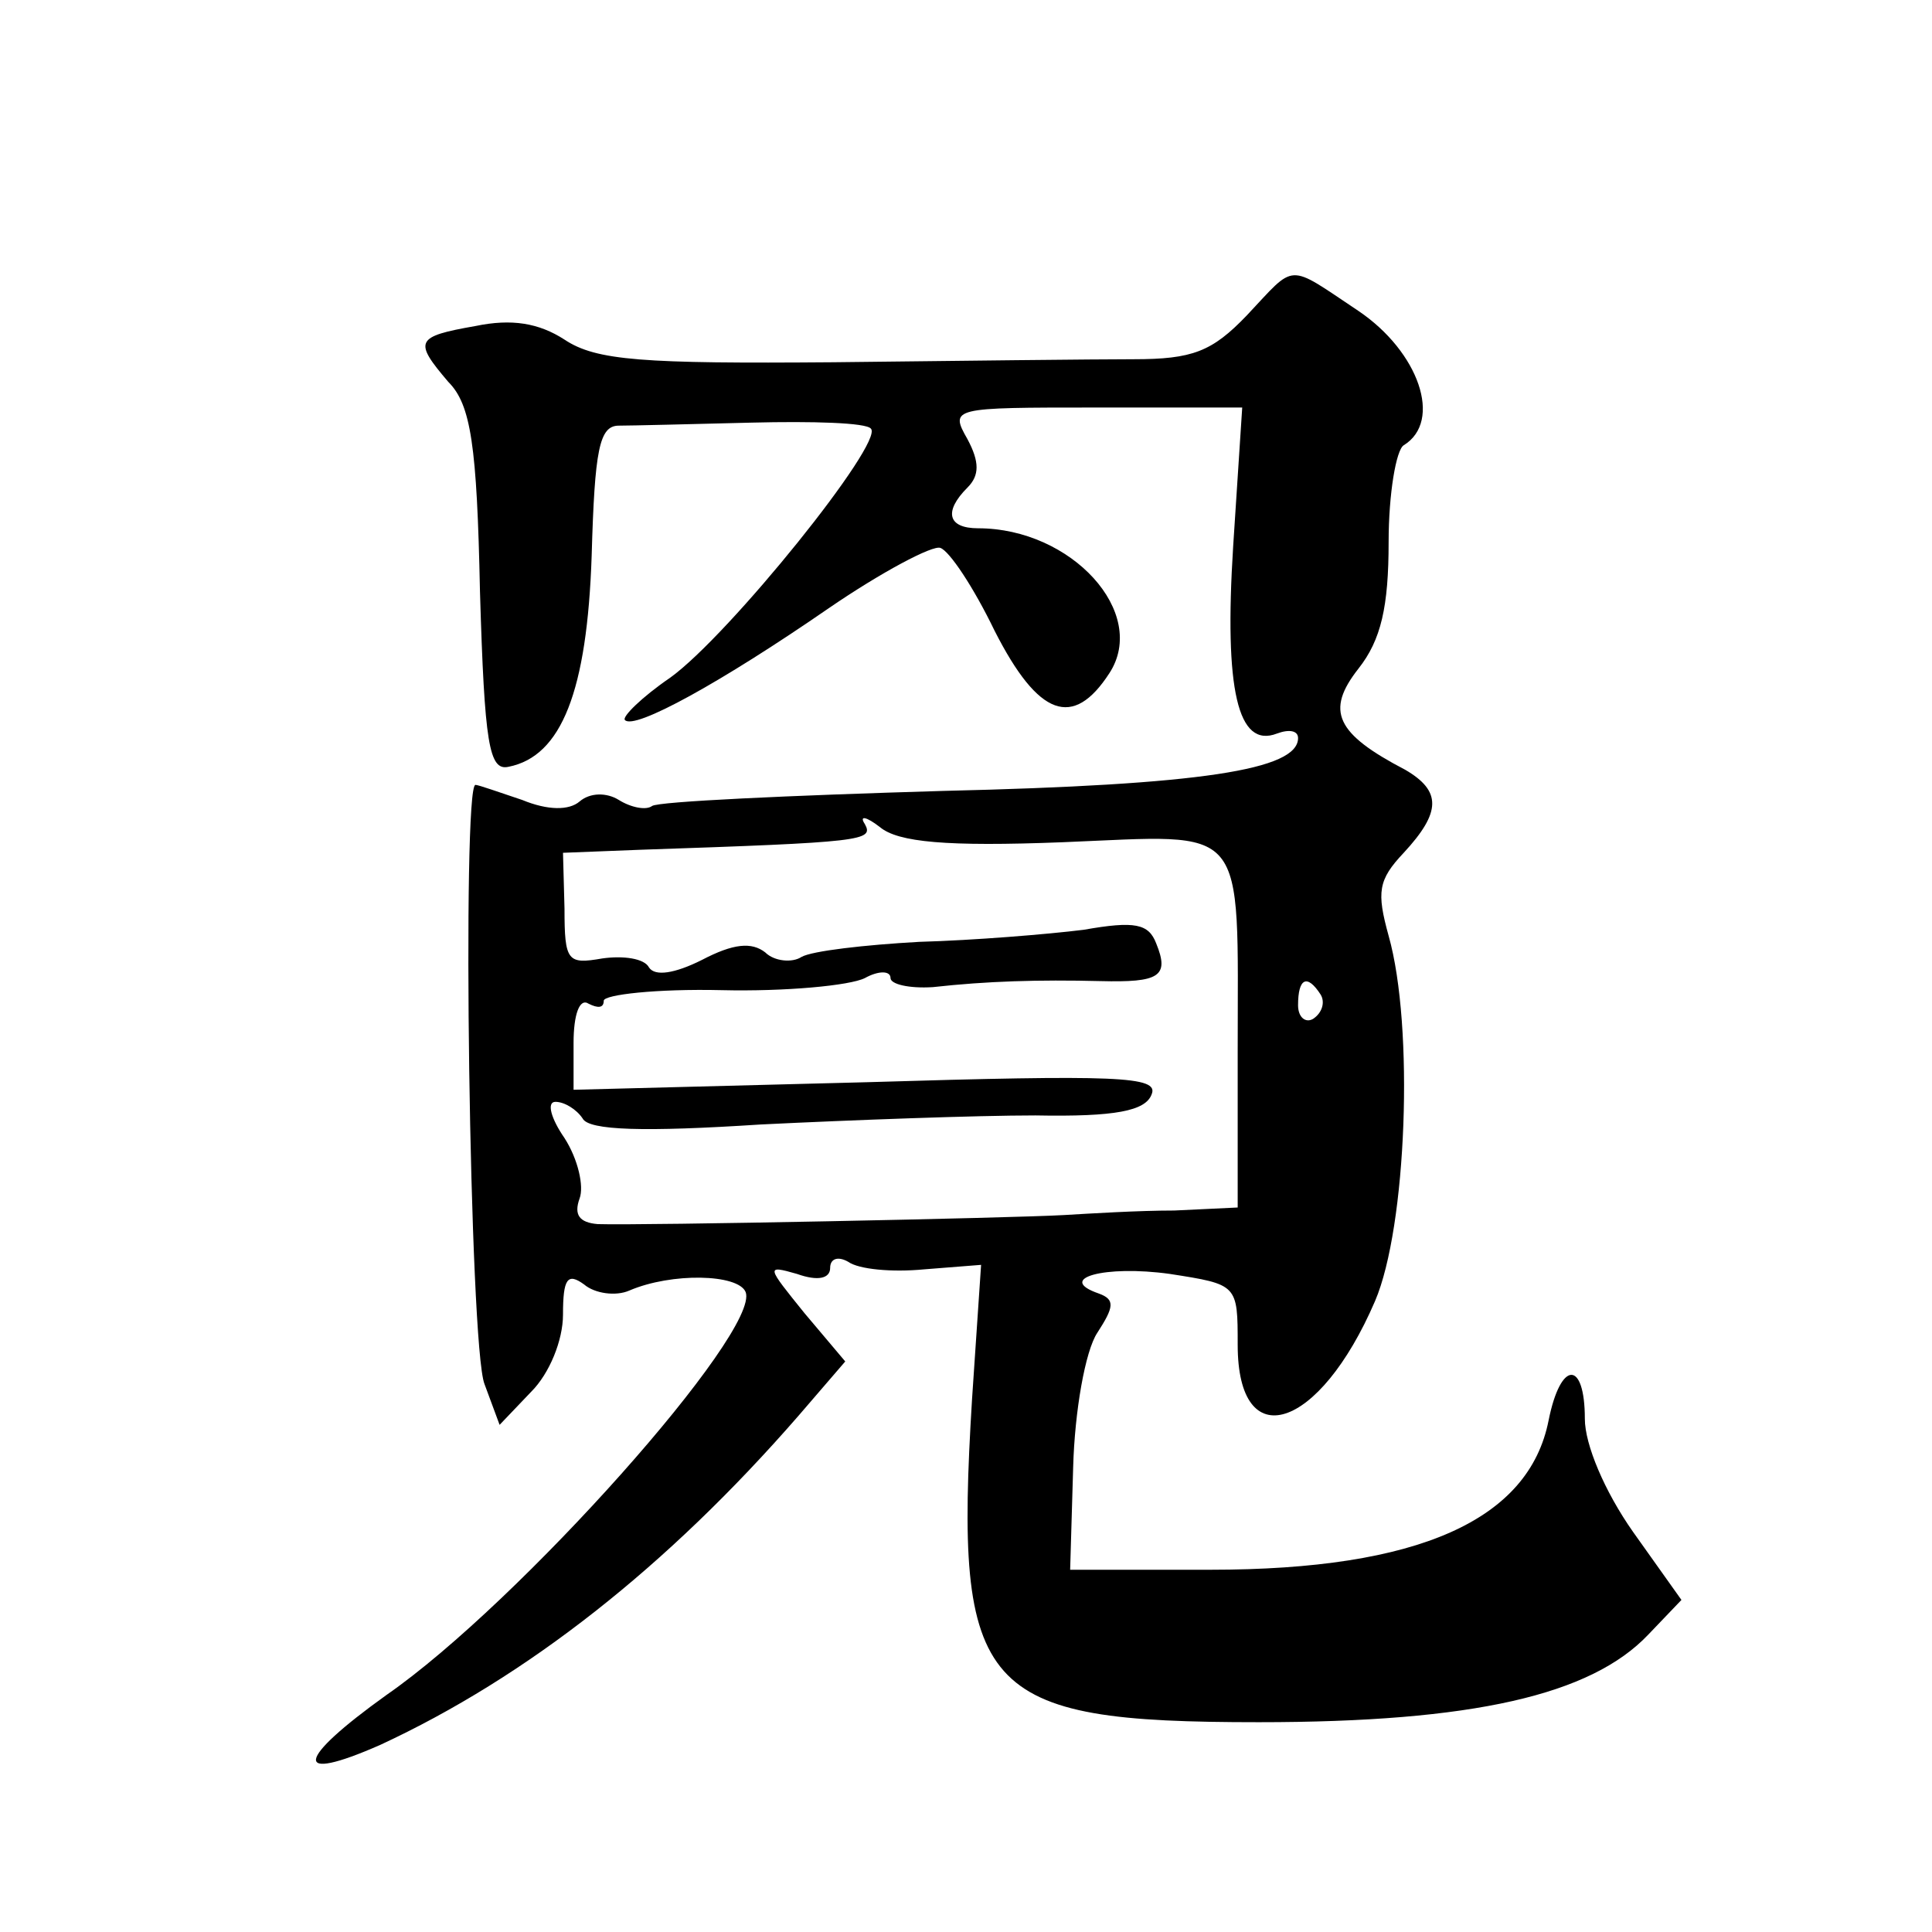 <?xml version="1.0" standalone="no"?>
<!DOCTYPE svg PUBLIC "-//W3C//DTD SVG 20010904//EN"
 "http://www.w3.org/TR/2001/REC-SVG-20010904/DTD/svg10.dtd">
<svg version="1.0" xmlns="http://www.w3.org/2000/svg"
 width="128pt" height="128pt" viewBox="0 0 128 128"
 preserveAspectRatio="xMidYMid meet">
<g transform="translate(0,128) scale(0.1,-0.1)"
fill="#0" stroke="none">
<path d="M826 1071 c-23 -24 -36 -29 -75 -29 -25 0 -115 -1 -199 -2 -126 -1 -157
1 -178 15 -17 11 -35 14 -59 9 -40 -7 -41 -10 -18 -37 15 -15 19 -42 21 -139 3
-101 6 -119 19 -116 35 7 52 50 55 140 2 70 5 86 18 86 8 0 48 1 88 2 40 1 76 0
79 -4 9 -9 -94 -137 -133 -165 -19 -13 -32 -26 -30 -28 6 -7 64 25 135 74 35 24
69 42 74 40 6 -2 22 -26 36 -55 29 -57 52 -65 76 -28 26 40 -25 96 -87 96 -20 0
-23 11 -7 27 8 8 8 17 0 32 -12 21 -10 21 85 21 l97 0 -6 -92 c-6 -95 3 -134 29
-124 8 3 14 2 14 -3 0 -21 -64 -31 -235 -35 -102 -3 -189 -7 -193 -10 -4 -3 -14
-1 -22 4 -8 5 -19 5 -26 -1 -7 -6 -21 -6 -38 1 -15 5 -29 10 -31 10 -9 0 -4 -372
6 -397 l10 -27 21 22 c12 12 21 34 21 51 0 24 3 28 14 20 7 -6 21 -8 30 -4 28 12
72 11 77 -1 10 -26 -150 -206 -238 -267 -60 -43 -63 -59 -4 -33 97 45 190 118 277
218 l31 36 -27 32 c-25 31 -26 32 -5 26 14 -5 22 -3 22 4 0 6 5 8 12 4 7 -5 29
-7 50 -5 l38 3 -6 -89 c-12 -195 5 -214 190 -214 142 0 220 18 258 58 l22 23 -32
45 c-19 27 -32 58 -32 75 0 39 -16 39 -24 -1 -13 -66 -86 -99 -224 -99 l-93 0 2
68 c1 37 8 77 16 89 11 17 12 22 1 26 -29 10 4 19 47 13 45 -7 45 -7 45 -47 0 -74
54 -57 91 29 21 49 26 182 9 242 -8 29 -7 37 10 55 25 27 25 41 1 55 -46 24 -53
39 -31 67 15 19 20 41 20 84 0 32 5 61 10 64 26 16 10 62 -30 89 -48 32 -41 32
-74 -3z m-122 -349 c124 5 116 15 116 -139 l0 -103 -42 -2 c-24 0 -56 -2 -73 -3
-34 -2 -280 -7 -309 -6 -12 1 -16 6 -12 17 3 8 -1 26 -10 40 -9 13 -12 24 -6 24
6 0 14 -5 18 -11 4 -8 41 -9 118 -4 61 3 143 6 182 6 53 -1 73 3 77 14 5 12 -23
13 -189 8 l-194 -5 0 31 c0 19 4 30 10 26 6 -3 10 -3 10 2 0 4 35 8 78 7 42 -1
85 3 95 8 9 5 17 5 17 0 0 -4 12 -7 28 -6 36 4 70 5 111 4 39 -1 46 3 37 25 -5
13 -14 15 -48 9 -24 -3 -73 -7 -109 -8 -36 -2 -71 -6 -78 -10 -6 -4 -18 -3 -24
3 -9 7 -21 6 -42 -5 -18 -9 -31 -11 -35 -5 -3 6 -17 8 -31 6 -23 -4 -25 -2 -25
33 l-1 37 51 2 c148 5 155 6 149 17 -4 6 1 5 10 -2 12 -10 44 -13 121 -10z m171
-101 c3 -5 1 -12 -5 -16 -5 -3 -10 1 -10 9 0 18 6 21 15 7z"/>
</g>
</svg>
